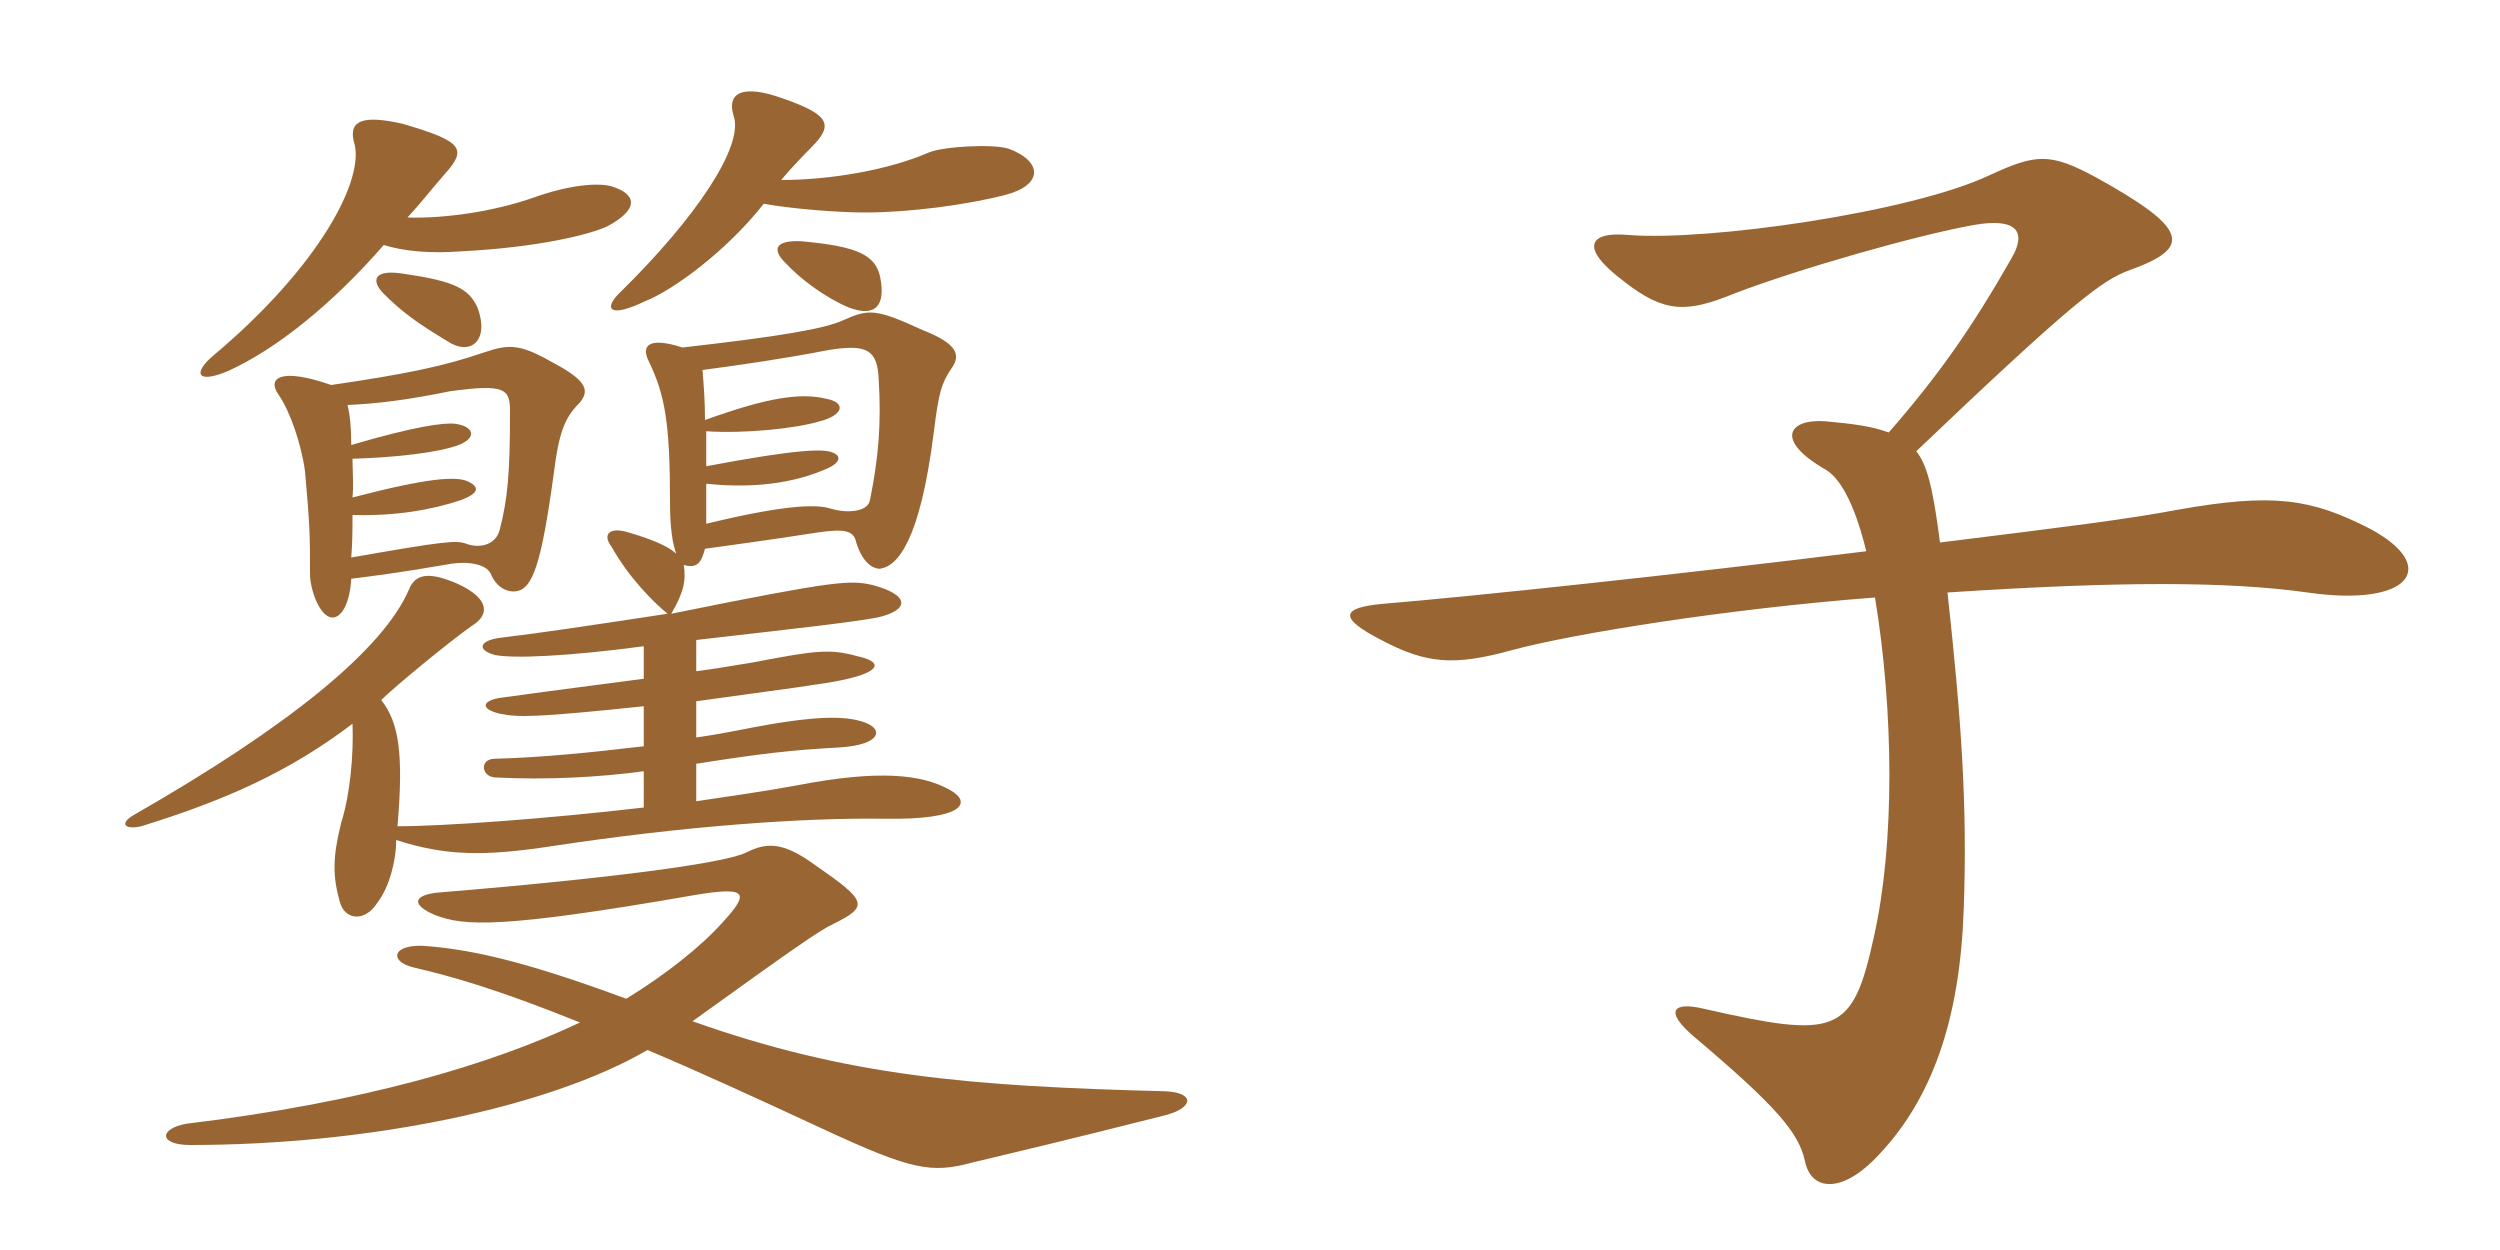 <svg xmlns="http://www.w3.org/2000/svg" xmlns:xlink="http://www.w3.org/1999/xlink" width="300" height="150"><path fill="#996633" padding="10" d="M39.75 46.20C33.75 44.10 31.95 45.30 33.45 47.40C34.80 49.35 36.15 53.25 36.60 56.55C37.20 63.15 37.20 64.50 37.20 68.85C37.20 70.80 38.40 74.10 39.90 74.10C41.10 74.10 42 72.15 42.15 69.45C44.55 69.15 48.15 68.70 54.15 67.65C56.10 67.35 58.50 67.65 58.95 69C59.70 70.65 61.05 71.10 61.95 70.95C63.90 70.65 64.95 67.80 66.45 56.85C67.05 51.90 67.80 50.10 69.45 48.45C70.80 46.95 70.50 45.75 66.60 43.65C62.40 41.25 61.20 41.25 58.05 42.30C53.25 43.95 48.90 44.85 39.75 46.20ZM42.15 53.40C42.15 51.30 42 49.80 41.70 48.60C45.15 48.45 48.90 48 54 46.95C60.60 46.05 61.20 46.65 61.20 49.35C61.20 57 60.90 59.85 60 63.45C59.55 65.40 57.60 65.85 55.95 65.25C54.75 64.80 53.25 64.95 42.15 66.90C42.30 65.10 42.30 63.45 42.30 61.80C47.40 61.95 51.75 61.20 55.35 60C57.30 59.25 57.75 58.50 56.10 57.75C54.75 57.15 51.45 57.30 42.30 59.70C42.45 58.20 42.30 56.40 42.30 55.05C47.55 54.90 52.65 54.30 55.05 53.40C57.30 52.50 56.85 51.15 54.60 50.85C53.25 50.70 49.80 51.15 42.15 53.40ZM84.60 50.40C84.60 48.15 84.45 46.20 84.30 44.40C88.80 43.80 94.05 43.05 99.45 42C104.10 41.25 105.30 42 105.45 45.60C105.75 50.85 105.45 54.75 104.40 60C104.10 61.65 101.10 61.50 99.75 61.05C97.95 60.45 94.05 60.60 84.75 62.85C84.75 61.05 84.75 59.55 84.75 58.05C89.10 58.50 94.20 58.35 98.85 56.40C100.80 55.65 101.10 54.75 99.90 54.30C98.85 53.85 95.85 53.85 84.75 55.95C84.75 54.45 84.75 53.10 84.75 51.75C89.25 52.05 95.40 51.45 98.40 50.55C101.25 49.80 101.55 48.30 99.15 47.85C96 47.10 92.10 47.70 84.60 50.40ZM57.30 36.90C56.25 34.65 54.60 33.75 48.45 32.85C44.70 32.25 44.55 33.75 46.05 35.25C48.15 37.35 49.95 38.70 53.70 40.95C56.40 42.75 58.80 40.95 57.30 36.90ZM105.60 33.15C105 30.60 102.90 29.55 96.15 28.95C93.15 28.80 92.55 29.85 94.20 31.50C96 33.45 99 35.70 101.85 36.90C105 38.10 106.35 36.75 105.60 33.15ZM48.90 26.10C50.55 24.30 51.45 23.10 53.40 20.85C56.10 17.85 55.50 16.95 48.30 14.85C43.65 13.80 41.85 14.40 42.45 16.95C43.95 21.30 38.40 31.95 25.50 42.75C23.10 44.85 23.70 46.05 27.30 44.55C33.30 41.85 40.05 36.30 46.05 29.40C48.45 30.15 51.60 30.45 55.50 30.15C64.35 29.70 70.65 28.20 72.90 27.15C76.80 25.05 76.35 23.25 73.35 22.35C71.70 21.90 68.25 22.20 64.05 23.70C59.40 25.35 53.40 26.25 48.90 26.10ZM93.75 21.60C95.10 19.95 97.05 18 97.35 17.70C100.05 15 99.60 13.80 94.05 11.85C89.10 10.05 87.15 11.10 88.05 13.95C89.25 17.55 83.55 26.10 74.55 34.95C72.30 37.05 73.05 38.25 77.40 36.15C80.85 34.80 87.30 30 91.65 24.45C94.95 25.05 100.50 25.50 103.80 25.50C109.05 25.50 115.95 24.60 120.60 23.40C125.25 22.20 125.10 19.35 121.05 17.85C119.25 17.25 113.25 17.55 111.45 18.30C106.65 20.40 99.60 21.60 93.75 21.60ZM47.55 100.80C53.55 102.75 58.20 102.75 66.15 101.55C81.90 99.15 96.30 98.10 106.20 98.25C115.65 98.40 116.70 96.30 114 94.80C110.55 92.85 105.30 92.40 95.85 94.20C91.80 94.95 87.60 95.55 83.55 96.15L83.55 91.65C91.20 90.45 94.95 90 100.65 89.70C106.05 89.40 106.35 87.15 102.75 86.40C100.05 85.80 95.85 86.25 90.30 87.30C88.05 87.75 85.65 88.20 83.55 88.50L83.55 84.15C93.30 82.80 99.15 82.05 101.10 81.60C106.05 80.55 105.75 79.35 102.90 78.75C99.60 77.85 98.10 78 90.30 79.50C88.35 79.80 85.95 80.25 83.55 80.55L83.55 76.80C96.60 75.30 102 74.70 105.30 74.10C109.20 73.20 109.20 71.40 104.70 70.20C102 69.60 100.50 69.60 80.55 73.65C82.05 71.10 82.35 69.60 82.05 67.80C83.70 68.25 84.15 67.50 84.60 65.85C87.75 65.40 91.35 64.95 98.10 63.90C101.25 63.45 102.45 63.60 102.75 65.10C103.50 67.50 104.70 68.25 105.60 68.25C107.70 67.95 110.40 64.95 112.05 51.90C112.65 47.10 112.95 46.05 114.15 44.25C115.35 42.60 114.90 41.25 110.70 39.60C105.15 37.05 104.25 37.05 101.25 38.40C99 39.45 93.75 40.35 81.90 41.70C77.70 40.35 76.95 41.55 77.85 43.35C79.80 47.40 80.40 50.70 80.40 60.30C80.40 63.30 80.70 65.25 81.15 66.45C80.55 65.85 79.05 64.95 75.45 63.90C73.05 63.15 72.30 64.20 73.35 65.55C75.45 69.30 78.30 72.15 80.10 73.65C71.25 75 64.20 76.05 60.30 76.50C57.45 76.80 57.15 78 59.40 78.60C61.65 79.05 68.25 78.75 77.25 77.55L77.25 81.45C68.10 82.65 64.65 83.10 60.30 83.70C57.90 84 57.45 85.05 60 85.65C62.25 86.10 64.35 86.10 77.25 84.75L77.25 89.55C70.95 90.30 64.95 90.90 59.40 91.05C57.45 91.05 57.75 93.30 59.55 93.30C65.40 93.60 71.70 93.30 77.25 92.55L77.25 96.90C65.70 98.25 53.25 99.15 47.70 99.15C48.45 90.30 47.85 86.70 45.75 84C47.40 82.35 54 76.95 56.55 75.15C58.80 73.80 58.80 71.85 54.90 70.05C51.45 68.55 49.80 68.85 49.05 70.80C45.90 78 34.65 87.15 16.05 97.80C14.25 98.85 15 99.60 16.95 99.15C27.15 96 34.80 92.55 42.30 86.85C42.45 90.60 42 95.40 40.95 98.70C39.90 102.90 39.90 105.15 40.80 108.30C41.40 110.40 43.80 110.70 45.30 108.30C46.80 106.35 47.55 103.05 47.55 100.80ZM77.70 126C83.40 128.40 90.30 131.55 98.70 135.45C109.35 140.40 111.75 140.85 116.70 139.50C121.65 138.30 126.90 137.10 139.95 133.80C143.25 132.90 143.40 131.10 139.80 130.95C116.40 130.35 101.70 129.15 83.10 122.55C95.40 113.70 98.40 111.60 100.05 110.85C104.25 108.75 104.10 108.15 97.80 103.80C93.90 100.95 91.95 101.10 89.55 102.30C87.15 103.50 74.55 105.30 52.65 107.10C49.50 107.40 49.35 108.60 52.20 109.80C55.65 111.15 60.15 111.45 83.40 107.40C89.70 106.35 90 107.10 86.70 110.70C84 113.70 79.80 117 75.15 119.85C63 115.35 56.70 114 51.45 113.55C47.10 113.10 46.50 115.35 49.65 116.10C54.15 117.15 59.55 118.65 69.60 122.70C58.80 127.80 43.50 132.30 22.35 134.85C19.05 135.45 19.05 137.40 22.80 137.40C44.25 137.40 65.85 132.90 77.70 126ZM284.40 63.45C277.35 59.85 272.85 59.10 261.15 61.20C255.60 62.25 248.55 63.15 232.80 65.10C231.90 58.05 231.15 55.65 229.95 54.15C249 36 252.30 33.60 255.60 32.40C263.10 29.70 262.65 27.45 251.55 21.30C246 18.30 244.35 18.45 238.80 21C229.35 25.50 204.90 28.95 195.45 28.20C190.65 27.75 189.45 29.70 194.85 33.75C199.80 37.65 202.50 37.50 208.05 35.25C215.85 32.25 230.10 28.20 236.85 27C241.95 26.10 243.30 27.75 241.35 31.05C236.55 39.45 232.65 45 226.65 51.90C224.70 51.15 222.30 50.85 219 50.55C214.65 50.25 212.85 52.80 219.15 56.40C221.10 57.60 222.75 61.20 223.95 66.15C200.85 69 176.85 71.55 166.05 72.45C160.95 72.90 160.50 74.10 165.75 76.80C171.15 79.65 174.45 79.95 181.50 78C188.70 76.05 207.30 73.05 225 71.70C227.25 85.35 227.40 101.25 224.85 112.50C222.30 124.20 220.35 124.65 204.45 121.05C200.70 120.15 199.65 121.35 203.40 124.50C213.15 132.75 215.85 135.90 216.60 139.35C217.35 142.95 220.95 143.10 224.85 139.20C231.90 132.15 235.20 122.25 235.65 109.05C236.10 96.60 235.35 86.25 233.70 71.10C254.25 69.75 267.30 69.75 276.90 71.10C289.35 72.90 292.80 67.95 284.40 63.45Z"/></svg>